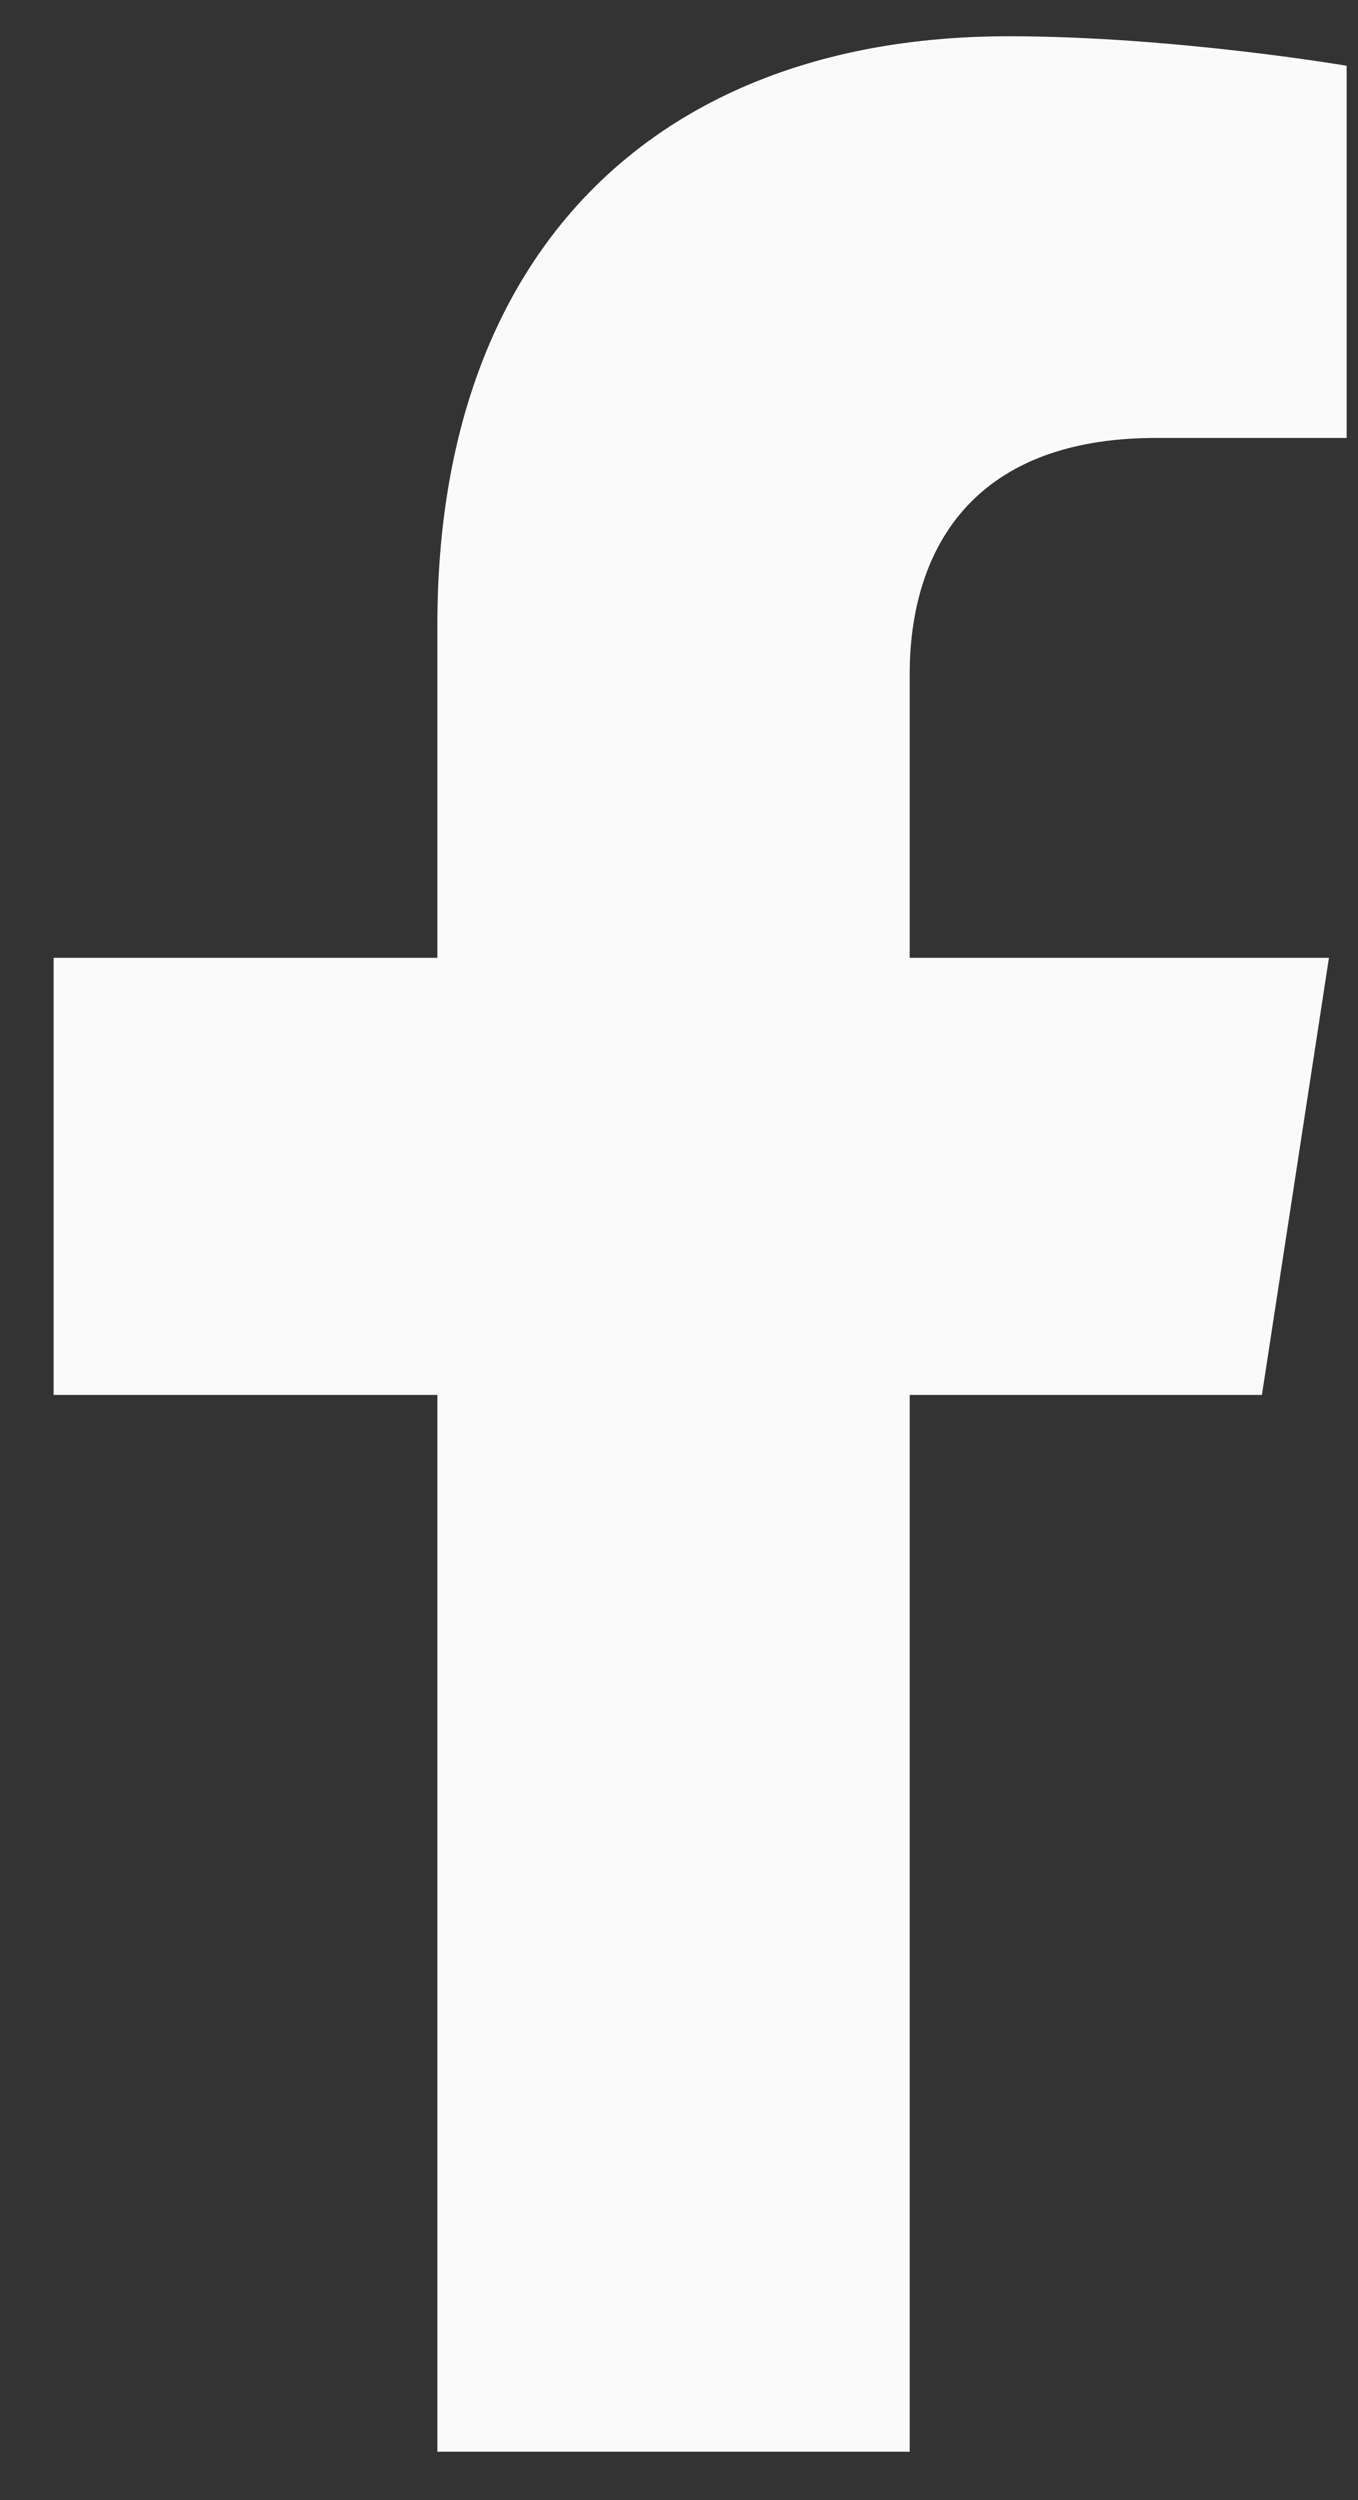 <svg width="25" height="46" viewBox="0 0 25 46" fill="none" xmlns="http://www.w3.org/2000/svg">
<rect x="0" y="0" width="25" height="46" fill="#333333" stroke="none"/>
<path d="M23.231 25.667L24.465 17.624H16.747V12.404C16.747 10.204 17.825 8.058 21.282 8.058H24.791V1.21C24.791 1.21 21.607 0.667 18.562 0.667C12.206 0.667 8.052 4.519 8.052 11.493V17.624H0.987V25.667H8.052V45.111H16.747V25.667H23.231Z" fill="#FAFAFA"/>
</svg>
